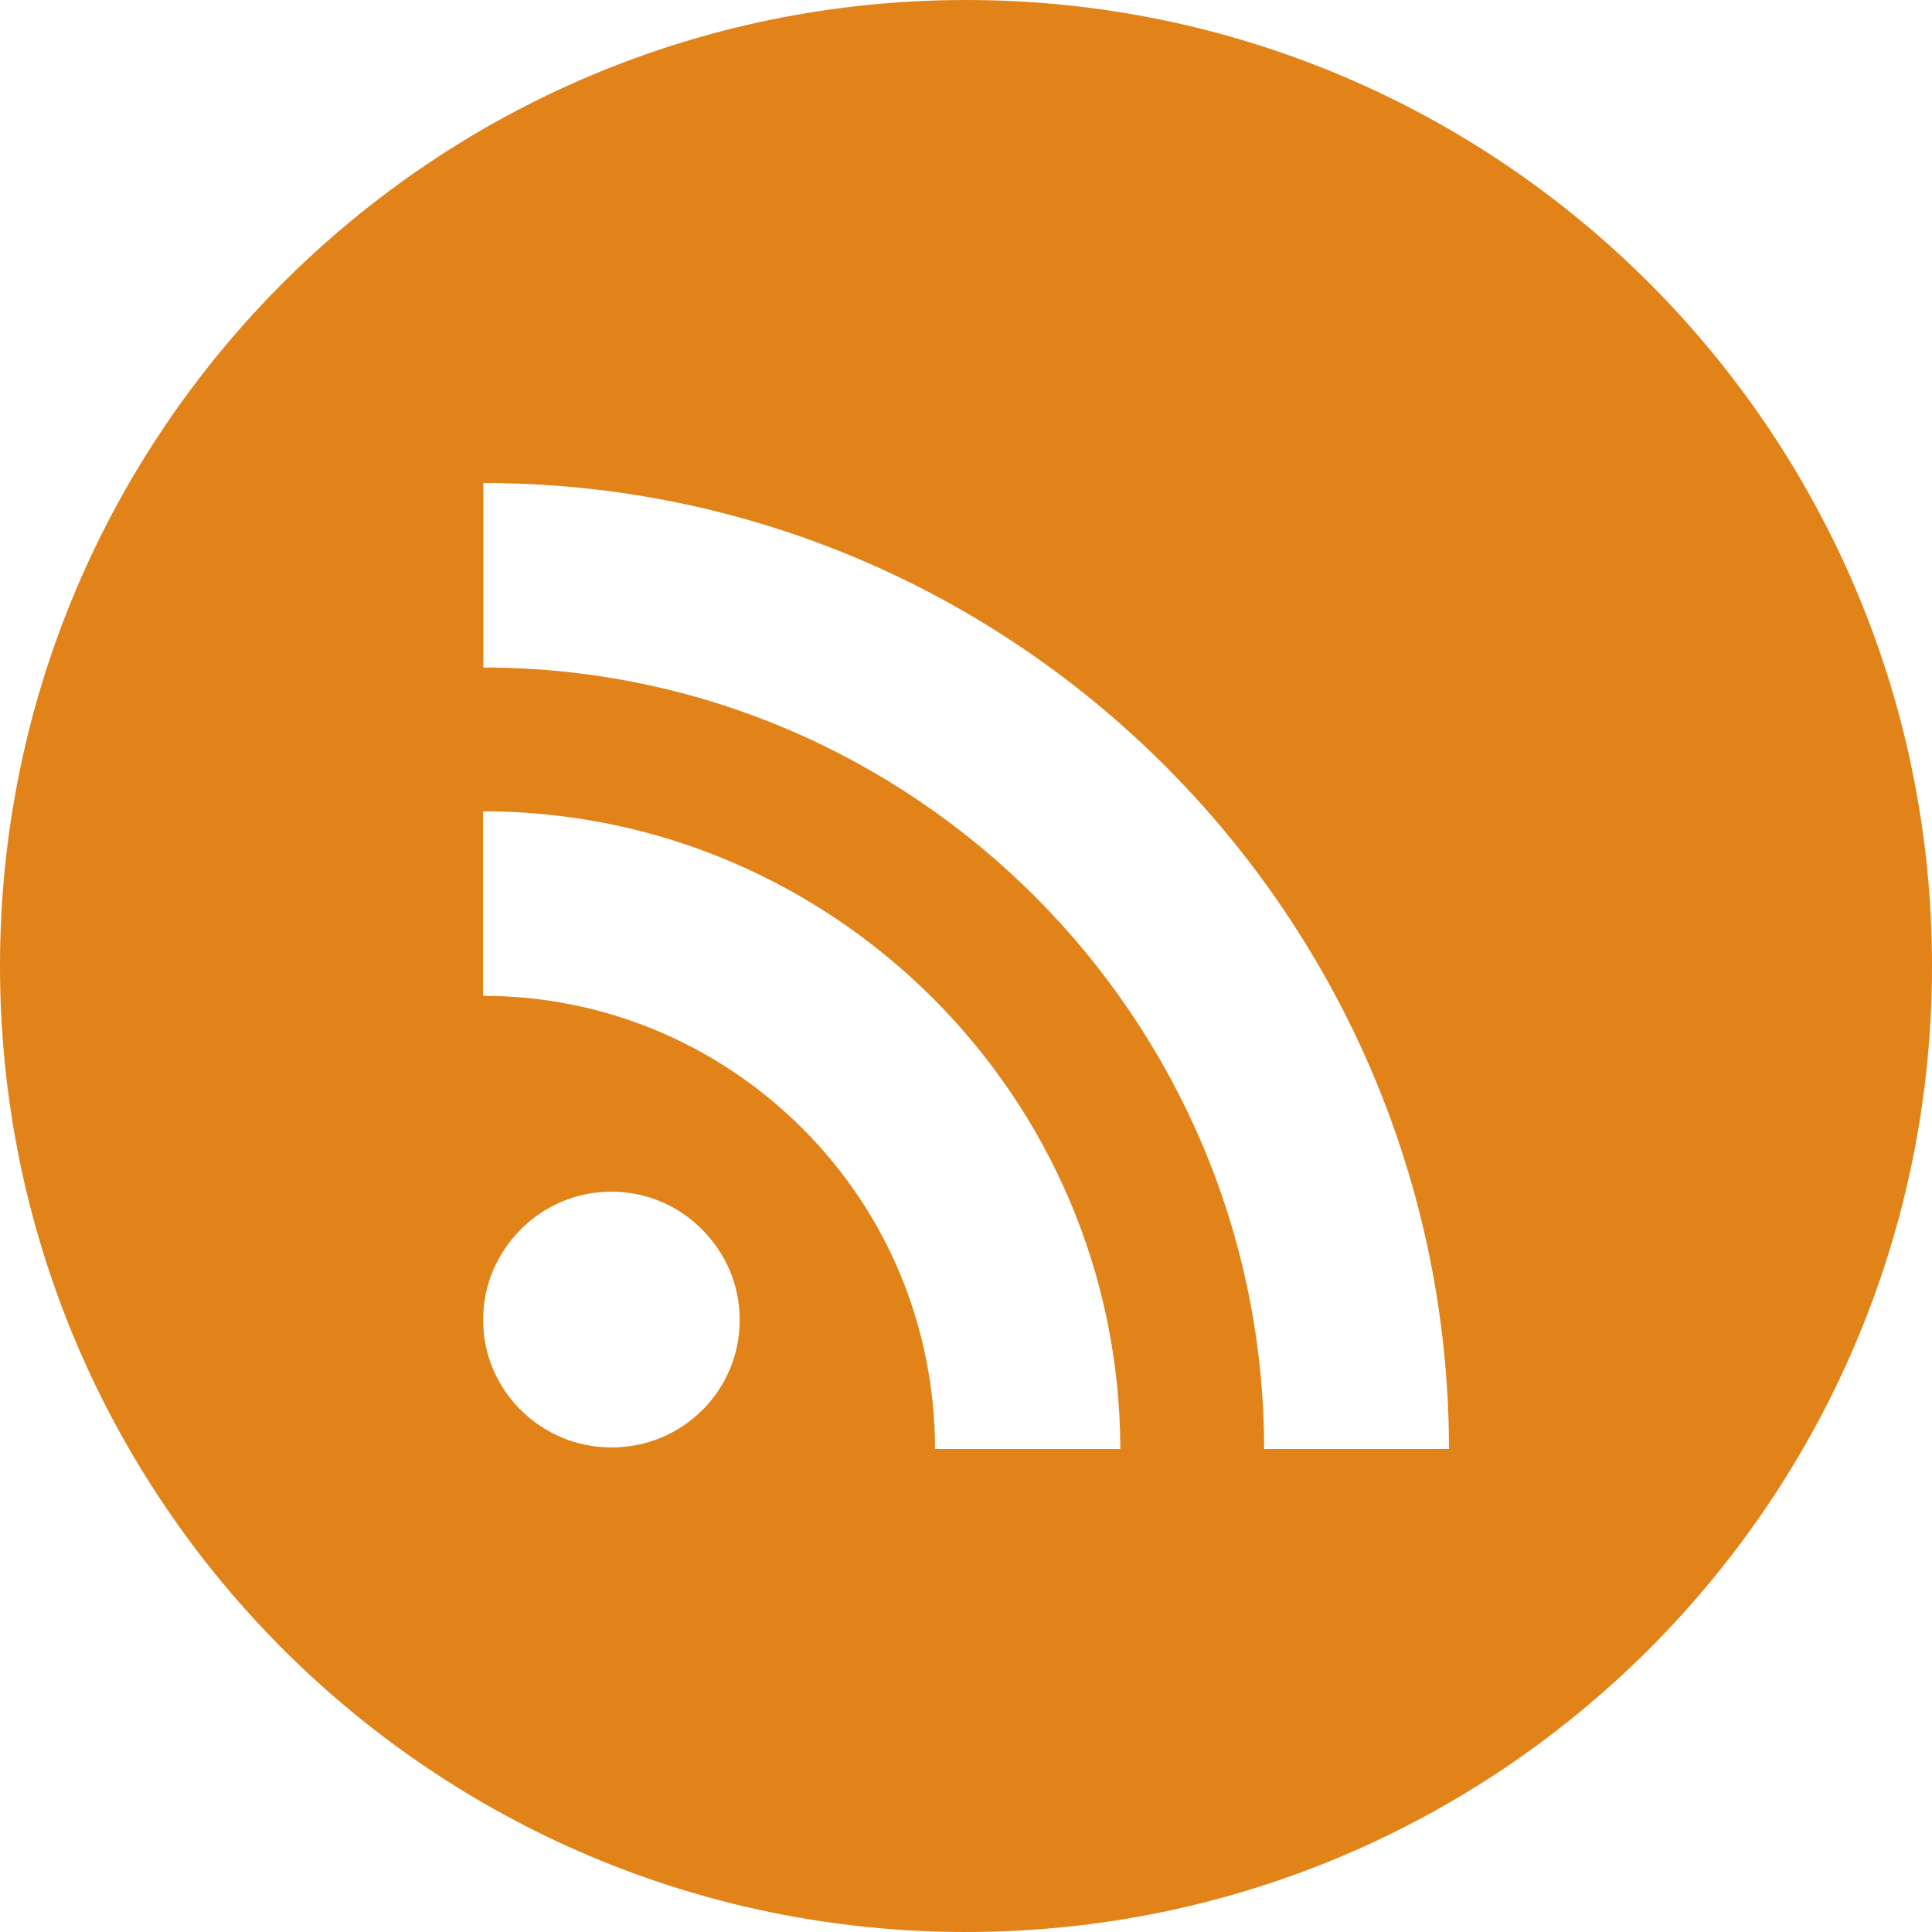 <?xml version="1.0" encoding="UTF-8" standalone="no"?>
<svg
   xmlns:dc="http://purl.org/dc/elements/1.1/"
   xmlns:cc="http://creativecommons.org/ns#"
   xmlns:rdf="http://www.w3.org/1999/02/22-rdf-syntax-ns#"
   xmlns:svg="http://www.w3.org/2000/svg"
   xmlns="http://www.w3.org/2000/svg"
   xmlns:sodipodi="http://sodipodi.sourceforge.net/DTD/sodipodi-0.dtd"
   xmlns:inkscape="http://www.inkscape.org/namespaces/inkscape"
   enable-background="new 0 0 116.379 194.42"
   id="facebook"
   version="1.1"
   viewBox="0 0 16 16"
   xml:space="preserve"
   sodipodi:docname="rss.svg"
   width="16"
   height="16"
   inkscape:version="0.92.4 (5da689c313, 2019-01-14)"><defs
     id="defs4606" /><sodipodi:namedview
     pagecolor="#ffffff"
     bordercolor="#666666"
     borderopacity="1"
     objecttolerance="10"
     gridtolerance="10"
     guidetolerance="10"
     inkscape:pageopacity="0"
     inkscape:pageshadow="2"
     inkscape:window-width="2552"
     inkscape:window-height="1408"
     id="namedview4604"
     showgrid="false"
     inkscape:measure-start="23.7378,37.2087"
     inkscape:measure-end="21.6262,40.631"
     inkscape:zoom="8"
     inkscape:cx="-29.623375"
     inkscape:cy="-1.0937629"
     inkscape:window-x="0"
     inkscape:window-y="24"
     inkscape:window-maximized="0"
     inkscape:current-layer="facebook"
     inkscape:pagecheckerboard="true" /><path
     id="path4277"
     d="M 8,0 C 3.581,0 0,3.581 0,8 0,12.419 3.581,16 8,16 12.419,16 16,12.419 16,8 16,3.581 12.419,4.6874993e-7 8,0 Z M 5.816,11.678 c -0.194,0.194 -0.459,0.309 -0.753,0.309 -0.294,0 -0.556,-0.119 -0.75,-0.309 -0.194,-0.194 -0.312,-0.456 -0.312,-0.747 0,-0.294 0.119,-0.556 0.312,-0.75 0.194,-0.194 0.456,-0.312 0.75,-0.312 0.294,0 0.559,0.119 0.75,0.312 0.194,0.194 0.313,0.456 0.313,0.75 0,0.294 -0.119,0.556 -0.309,0.747 z m 1.928,0.322 C 7.741,10.997 7.353,10.053 6.647,9.347 5.941,8.641 4.997,8.247 4,8.247 V 6.719 c 1.456,0 2.772,0.594 3.728,1.55 0.956,0.956 1.547,2.275 1.55,3.731 z m 2.725,0 C 10.466,8.431 7.569,5.528 4.003,5.528 V 4 c 2.206,0 4.203,0.897 5.65,2.347 1.447,1.45 2.344,3.447 2.347,5.653 z"
     inkscape:connector-curvature="0"
     style="color:#000000;clip-rule:nonzero;display:inline;overflow:visible;visibility:visible;opacity:1;isolation:auto;mix-blend-mode:normal;color-interpolation:sRGB;color-interpolation-filters:linearRGB;solid-color:#000000;solid-opacity:1;fill:#e18319;fill-opacity:1;fill-rule:nonzero;stroke:none;stroke-width:0.625;stroke-linecap:butt;stroke-linejoin:miter;stroke-miterlimit:4;stroke-dasharray:none;stroke-dashoffset:0;stroke-opacity:1;color-rendering:auto;image-rendering:auto;shape-rendering:auto;text-rendering:auto;enable-background:accumulate"
     inkscape:export-xdpi="135"
     inkscape:export-ydpi="135" /></svg>